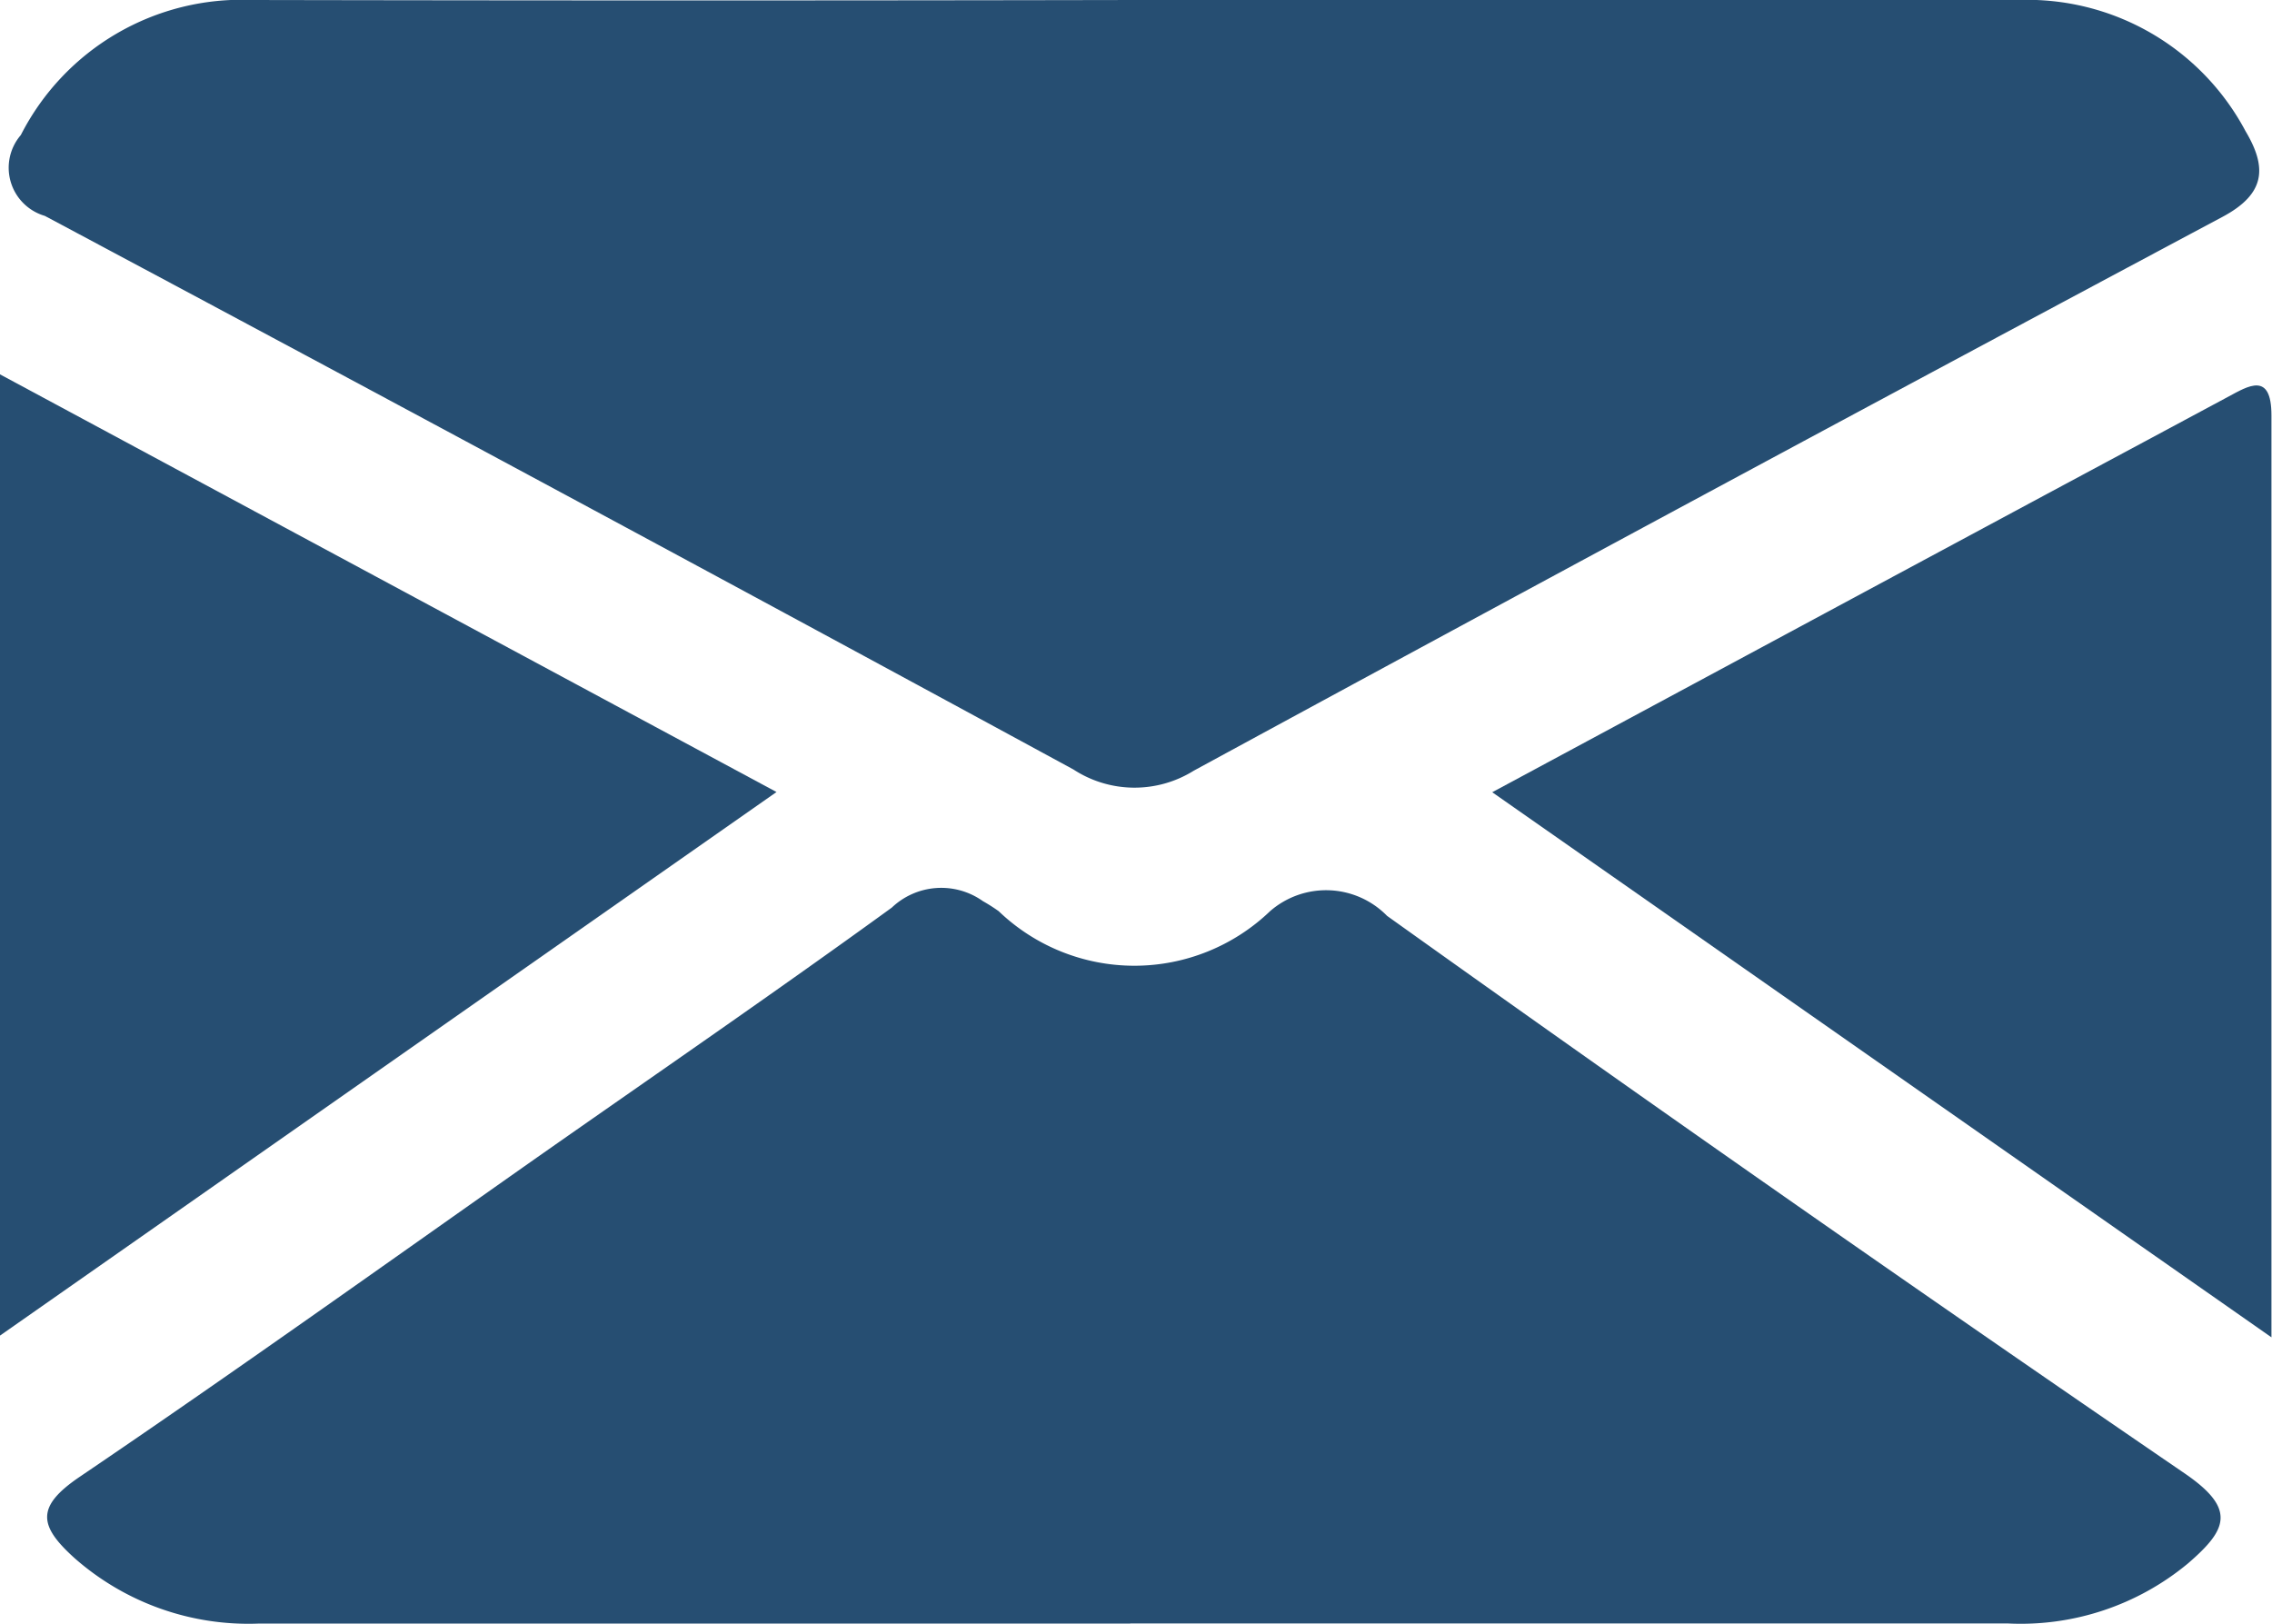 <svg id="Group_5745" data-name="Group 5745" xmlns="http://www.w3.org/2000/svg" xmlns:xlink="http://www.w3.org/1999/xlink" width="20.932" height="14.96" viewBox="0 0 20.932 14.96">
  <defs>
    <clipPath id="clip-path">
      <rect id="Rectangle_5418" data-name="Rectangle 5418" width="20.932" height="14.96" transform="translate(0 0)" fill="#264e72"/>
    </clipPath>
  </defs>
  <g id="Group_5744" data-name="Group 5744" transform="translate(0 0)" clip-path="url(#clip-path)">
    <path id="Path_2429" data-name="Path 2429" d="M11.091,0q4.068,0,8.137,0a2.277,2.277,0,0,1,2.094,1.208c.2.336.186.578-.214.791Q16.36,4.532,11.633,7.1a1.03,1.03,0,0,1-1.11-.011q-4.729-2.568-9.476-5.1a.462.462,0,0,1-.221-.745A2.282,2.282,0,0,1,2.955,0q4.068.008,8.137,0" transform="translate(-0.634 0)" fill="#264e72"/>
    <path id="Path_2430" data-name="Path 2430" d="M13.664,76.758q-4.012,0-8.024,0a2.423,2.423,0,0,1-1.7-.6c-.334-.3-.362-.476.043-.751C5.4,74.447,6.8,73.447,8.2,72.462c1.09-.764,2.187-1.517,3.266-2.3a.662.662,0,0,1,.839-.06,1.648,1.648,0,0,1,.146.093,1.806,1.806,0,0,0,2.5,0,.786.786,0,0,1,1.078.043q3.648,2.606,7.349,5.137c.477.327.393.516.03.829a2.413,2.413,0,0,1-1.664.553q-4.041,0-8.082,0" transform="translate(-3.25 -61.8)" fill="#264e72"/>
    <path id="Path_2431" data-name="Path 2431" d="M0,38.356V29.5l7.154,3.848L0,38.356" transform="translate(0 -26.051)" fill="#264e72"/>
    <path id="Path_2432" data-name="Path 2432" d="M117.6,34.118c2.328-1.252,4.552-2.45,6.779-3.643.186-.1.4-.236.4.172,0,2.784,0,5.569,0,8.493L117.6,34.118" transform="translate(-103.852 -26.819)" fill="#264e72"/>
  </g>
</svg>
